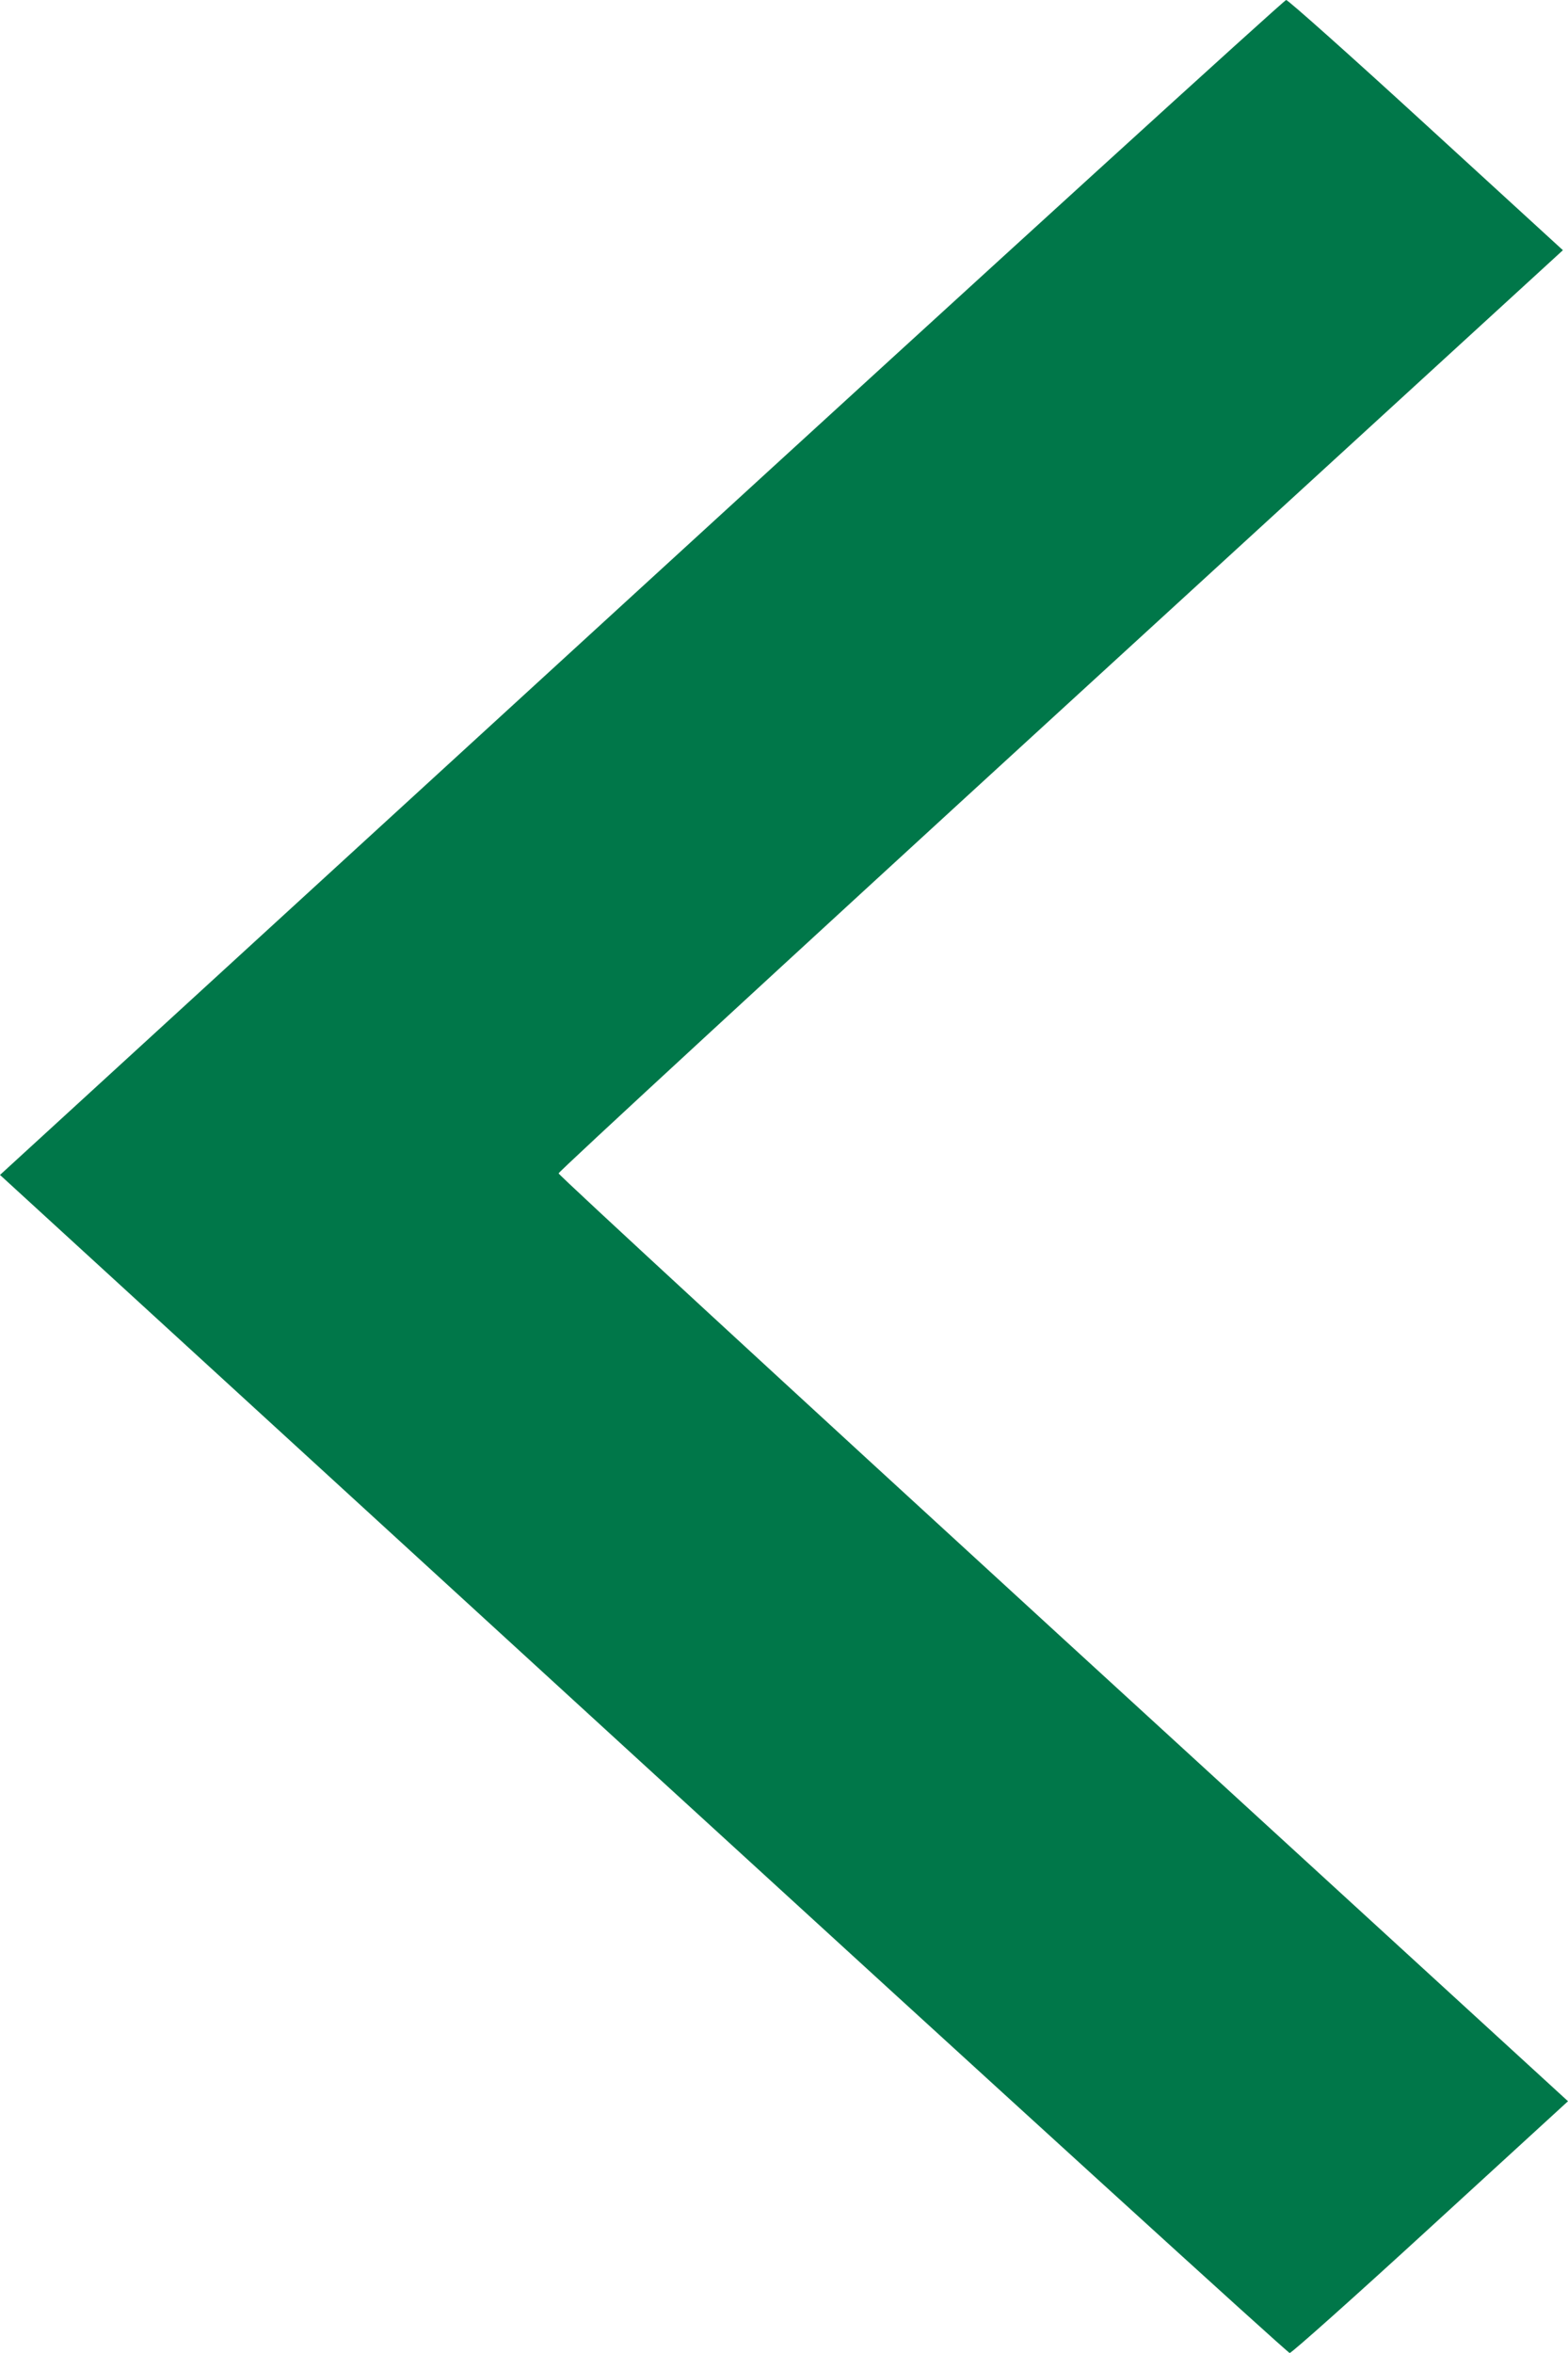 <svg width="8" height="12" xmlns="http://www.w3.org/2000/svg">
 <title>Icons / chev-black-right</title>

 <g>
  <title>background</title>
  <rect fill="none" id="canvas_background" height="402" width="582" y="-1" x="-1"/>
 </g>
 <g>
  <title>Layer 1</title>
  <g transform="rotate(-180 4,6) " fill-rule="evenodd" fill="none" id="Icons-/-chev-black-right">
   <path fill-rule="nonzero" fill="#007749" id="Shape" d="m4.728,9.004l3.272,-2.996l-3.281,-3.004c-1.805,-1.652 -3.289,-3.004 -3.299,-3.004c-0.01,0 -0.334,0.289 -0.719,0.642l-0.701,0.642l2.575,2.358c1.416,1.297 2.575,2.365 2.575,2.374c0,0.009 -1.153,1.072 -2.562,2.362l-2.562,2.346l0.697,0.638c0.383,0.351 0.705,0.638 0.715,0.638c0.01,0 1.49,-1.348 3.29,-2.996l0,0z"/>
  </g>
 </g>
</svg>
